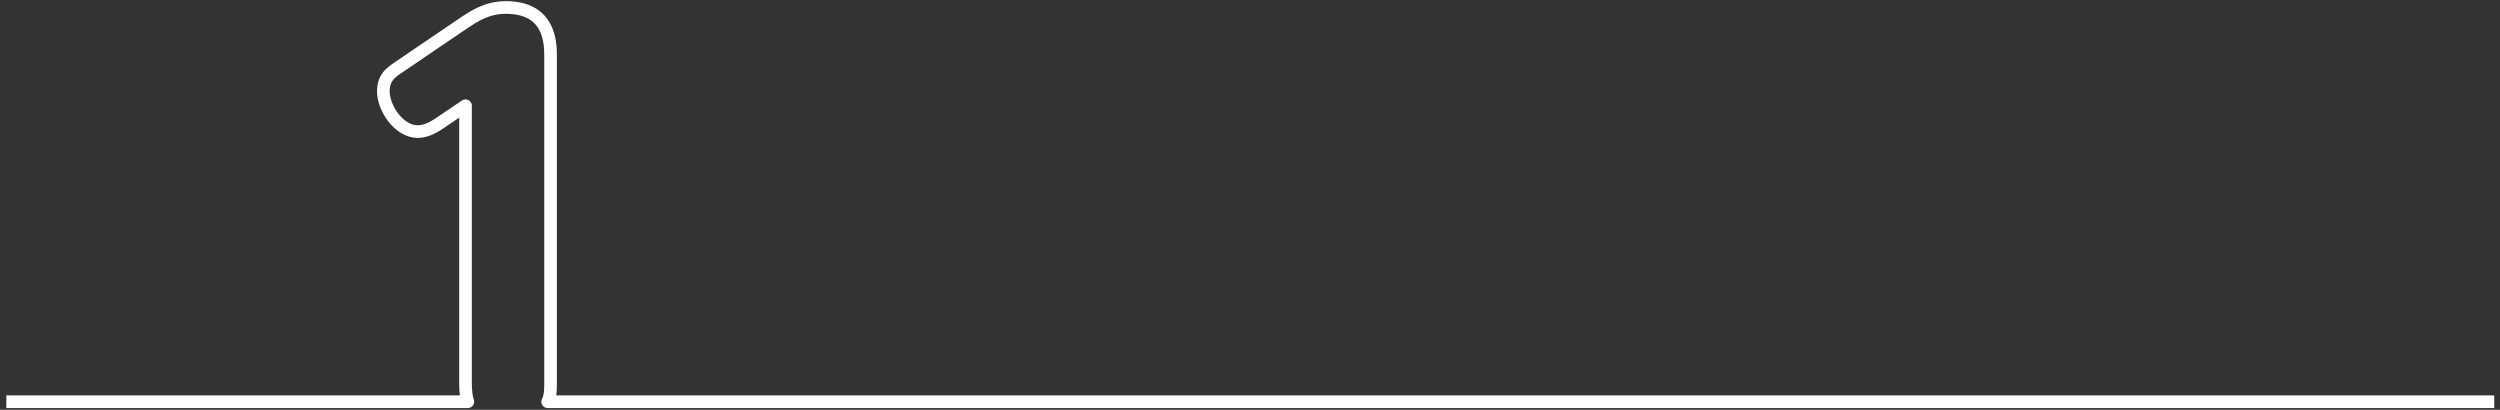<?xml version="1.0" encoding="UTF-8"?>
<svg id="_レイヤー_1" data-name="レイヤー_1" xmlns="http://www.w3.org/2000/svg" version="1.1" viewBox="0 0 435 71.3">
  <rect x="0" y="0" width="435" height="71.3" fill="#333333" stroke="none"/>
  <!-- Generator: Adobe Illustrator 29.8.2, SVG Export Plug-In . SVG Version: 2.1.1 Build 3)  -->
  <defs>
    <style>
      .st0 {
        fill: none;
        stroke: #fff;
        stroke-linejoin: round;
        stroke-width: 2.2px;
      }
    </style>
  </defs>
  <path class="st0" d="M1.1,69.9h80.3c-.3-.9-.4-2-.4-3.2V18.4l-4,2.7c-1,.7-2.6,1.8-4.3,1.8-3.3,0-6-4.1-6-7s1.9-3.6,3.7-4.9l10.6-7.2c1.4-.9,3.7-2.5,7-2.5,7.8,0,7.8,6.3,7.8,8.6v56.8c0,1,0,2.2-.5,3.2h338.7"/>
</svg>